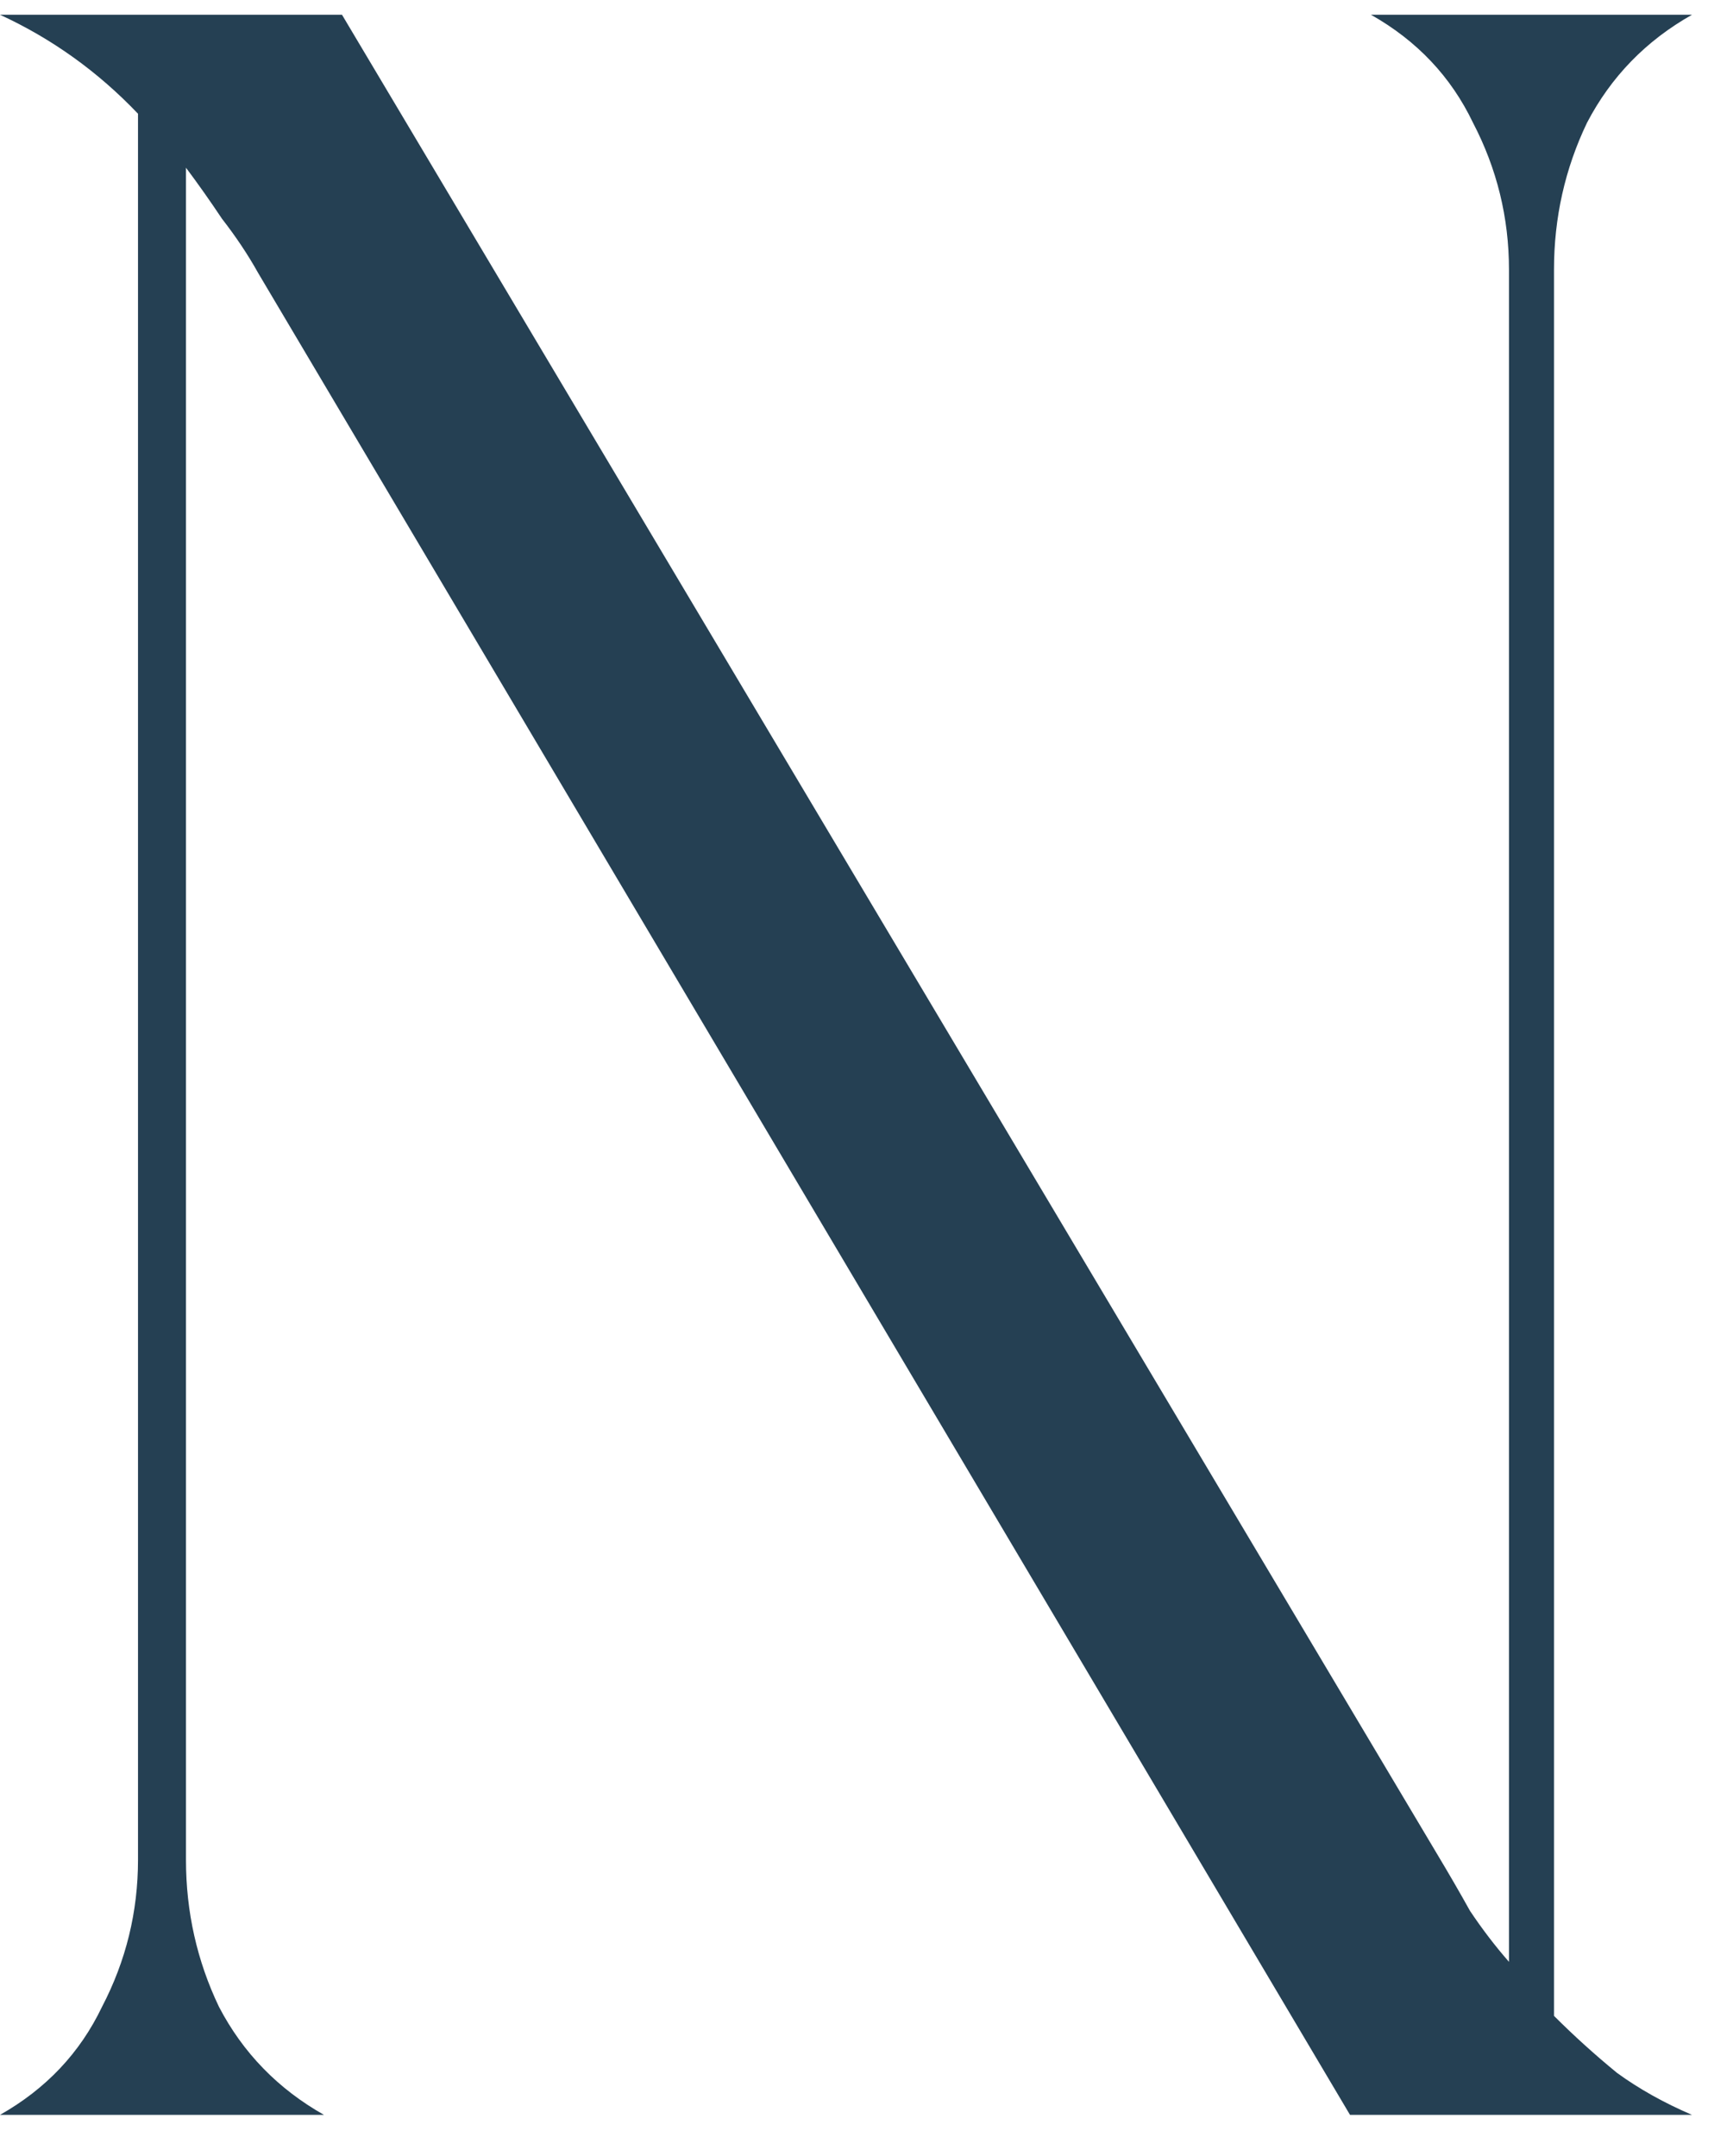 <?xml version="1.0" encoding="UTF-8"?> <svg xmlns="http://www.w3.org/2000/svg" width="41" height="51" viewBox="0 0 41 51" fill="none"><path d="M0 0.349H8.091L33.997 43.856C34.281 44.329 34.541 44.779 34.778 45.205C35.062 45.63 35.369 46.033 35.7 46.411V6.381C35.7 5.151 35.416 3.992 34.849 2.904C34.328 1.815 33.524 0.964 32.435 0.349H40.03C38.941 0.964 38.114 1.815 37.546 2.904C37.025 3.992 36.765 5.151 36.765 6.381V47.689C37.238 48.162 37.735 48.611 38.255 49.037C38.776 49.416 39.367 49.747 40.03 50.031H31.939L6.104 6.452C5.867 6.027 5.583 5.601 5.252 5.175C4.968 4.749 4.684 4.347 4.4 3.968V43.998C4.4 45.228 4.661 46.388 5.181 47.476C5.749 48.564 6.577 49.416 7.665 50.031H0C1.088 49.416 1.893 48.564 2.413 47.476C2.981 46.388 3.265 45.228 3.265 43.998V2.691C2.319 1.697 1.23 0.916 0 0.349Z" fill="#254053"></path></svg> 